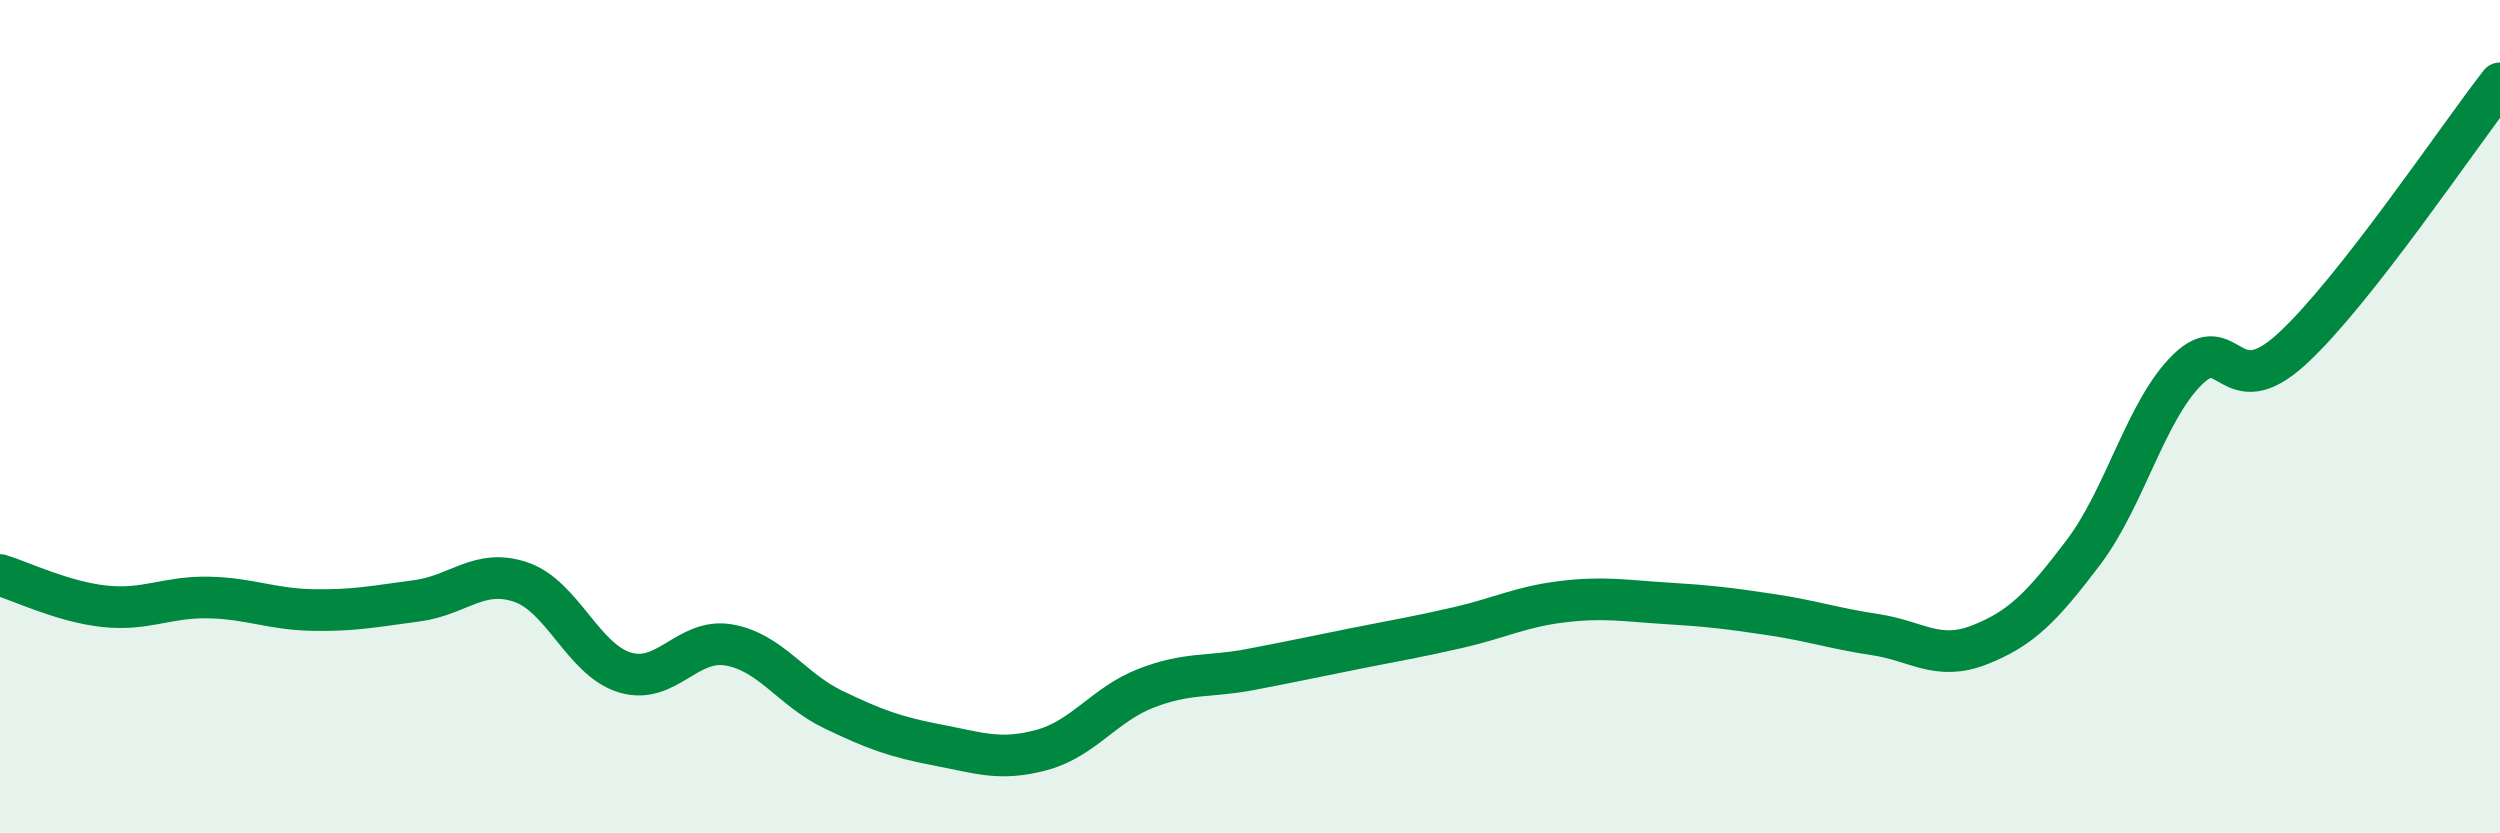 
    <svg width="60" height="20" viewBox="0 0 60 20" xmlns="http://www.w3.org/2000/svg">
      <path
        d="M 0,13.8 C 0.5,13.95 1.5,14.44 2.5,14.55 C 3.5,14.66 4,14.32 5,14.34 C 6,14.36 6.5,14.62 7.5,14.64 C 8.5,14.66 9,14.55 10,14.42 C 11,14.29 11.5,13.63 12.5,13.97 C 13.5,14.31 14,15.84 15,16.14 C 16,16.44 16.5,15.3 17.5,15.48 C 18.5,15.66 19,16.55 20,17.03 C 21,17.51 21.5,17.69 22.5,17.88 C 23.5,18.07 24,18.27 25,18 C 26,17.73 26.5,16.91 27.5,16.52 C 28.5,16.13 29,16.26 30,16.07 C 31,15.88 31.5,15.77 32.5,15.57 C 33.5,15.37 34,15.29 35,15.06 C 36,14.83 36.5,14.56 37.5,14.44 C 38.5,14.32 39,14.42 40,14.48 C 41,14.54 41.5,14.6 42.5,14.75 C 43.5,14.9 44,15.08 45,15.23 C 46,15.38 46.5,15.87 47.5,15.48 C 48.5,15.09 49,14.58 50,13.26 C 51,11.94 51.5,9.85 52.5,8.87 C 53.5,7.89 53.5,9.75 55,8.38 C 56.5,7.01 59,3.28 60,2L60 20L0 20Z"
        fill="#008740"
        opacity="0.1"
        stroke-linecap="round"
        stroke-linejoin="round"
      />
      <path
        d="M 0,13.8 C 0.5,13.95 1.5,14.44 2.5,14.55 C 3.5,14.66 4,14.32 5,14.34 C 6,14.36 6.5,14.62 7.5,14.64 C 8.5,14.66 9,14.55 10,14.42 C 11,14.29 11.5,13.63 12.5,13.97 C 13.5,14.31 14,15.84 15,16.14 C 16,16.44 16.5,15.3 17.5,15.48 C 18.5,15.66 19,16.55 20,17.03 C 21,17.51 21.5,17.69 22.5,17.88 C 23.5,18.07 24,18.27 25,18 C 26,17.73 26.5,16.91 27.5,16.52 C 28.5,16.13 29,16.26 30,16.07 C 31,15.88 31.5,15.77 32.5,15.57 C 33.5,15.37 34,15.29 35,15.06 C 36,14.83 36.5,14.56 37.5,14.44 C 38.5,14.32 39,14.42 40,14.48 C 41,14.54 41.5,14.6 42.5,14.75 C 43.5,14.9 44,15.08 45,15.23 C 46,15.38 46.5,15.87 47.5,15.48 C 48.5,15.09 49,14.58 50,13.26 C 51,11.94 51.5,9.85 52.5,8.87 C 53.5,7.89 53.5,9.75 55,8.38 C 56.5,7.01 59,3.28 60,2"
        stroke="#008740"
        stroke-width="1"
        fill="none"
        stroke-linecap="round"
        stroke-linejoin="round"
      />
    </svg>
  